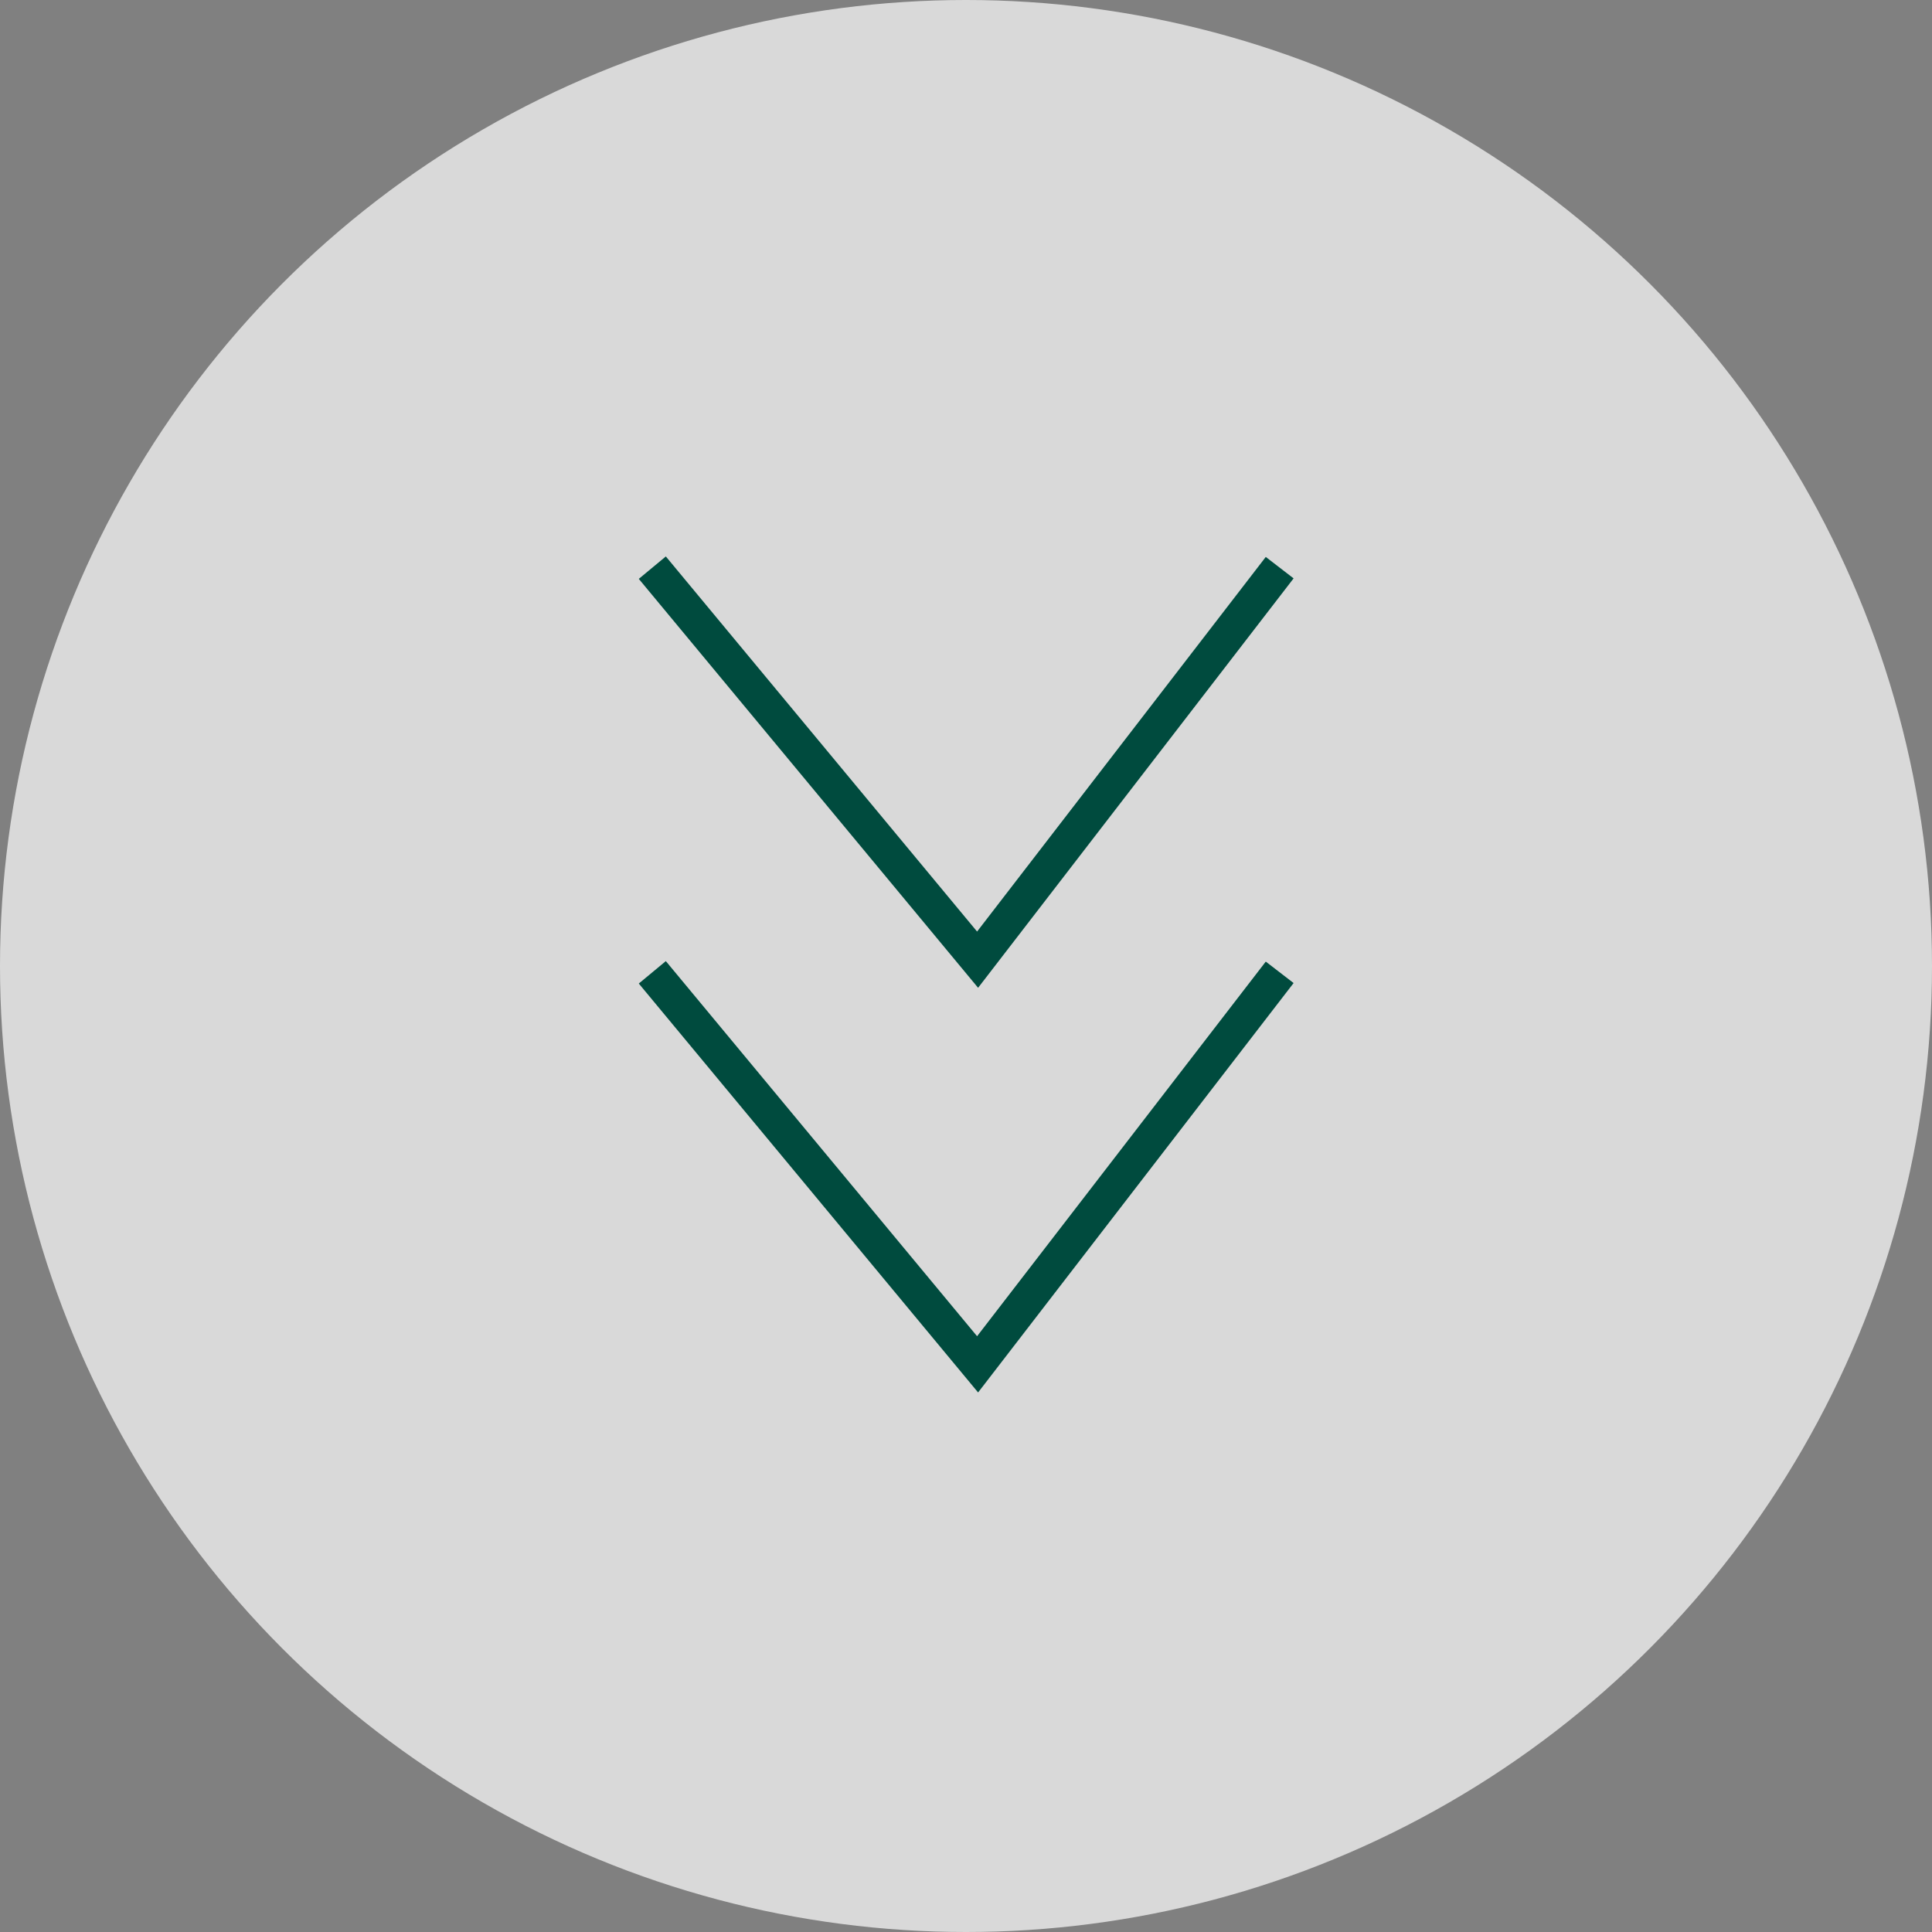 <?xml version="1.0" encoding="utf-8"?>
<!-- Generator: Adobe Illustrator 24.0.1, SVG Export Plug-In . SVG Version: 6.00 Build 0)  -->
<svg version="1.1" id="레이어_1" xmlns="http://www.w3.org/2000/svg" xmlns:xlink="http://www.w3.org/1999/xlink" x="0px"
	 y="0px" viewBox="0 0 55 55" style="enable-background:new 0 0 55 55;" xml:space="preserve">
<rect x="0" y="0" width="55" height="55" fill="#808080" stroke="none"/>
<style type="text/css">
	.st0{opacity:0.7;fill:#FFFFFF;}
	.st1{fill:none;stroke:#004B3E;stroke-miterlimit:10;}
</style>
<g>
	<circle class="st0" cx="27.5" cy="27.5" r="27.5"/>
	<g>
		<polyline class="st1" points="36.43,16.16 27.83,27.32 18.57,16.16 		"/>
		<polyline class="st1" points="36.43,27.68 27.83,38.84 18.57,27.68 		"/>
	</g>
</g>
</svg>
